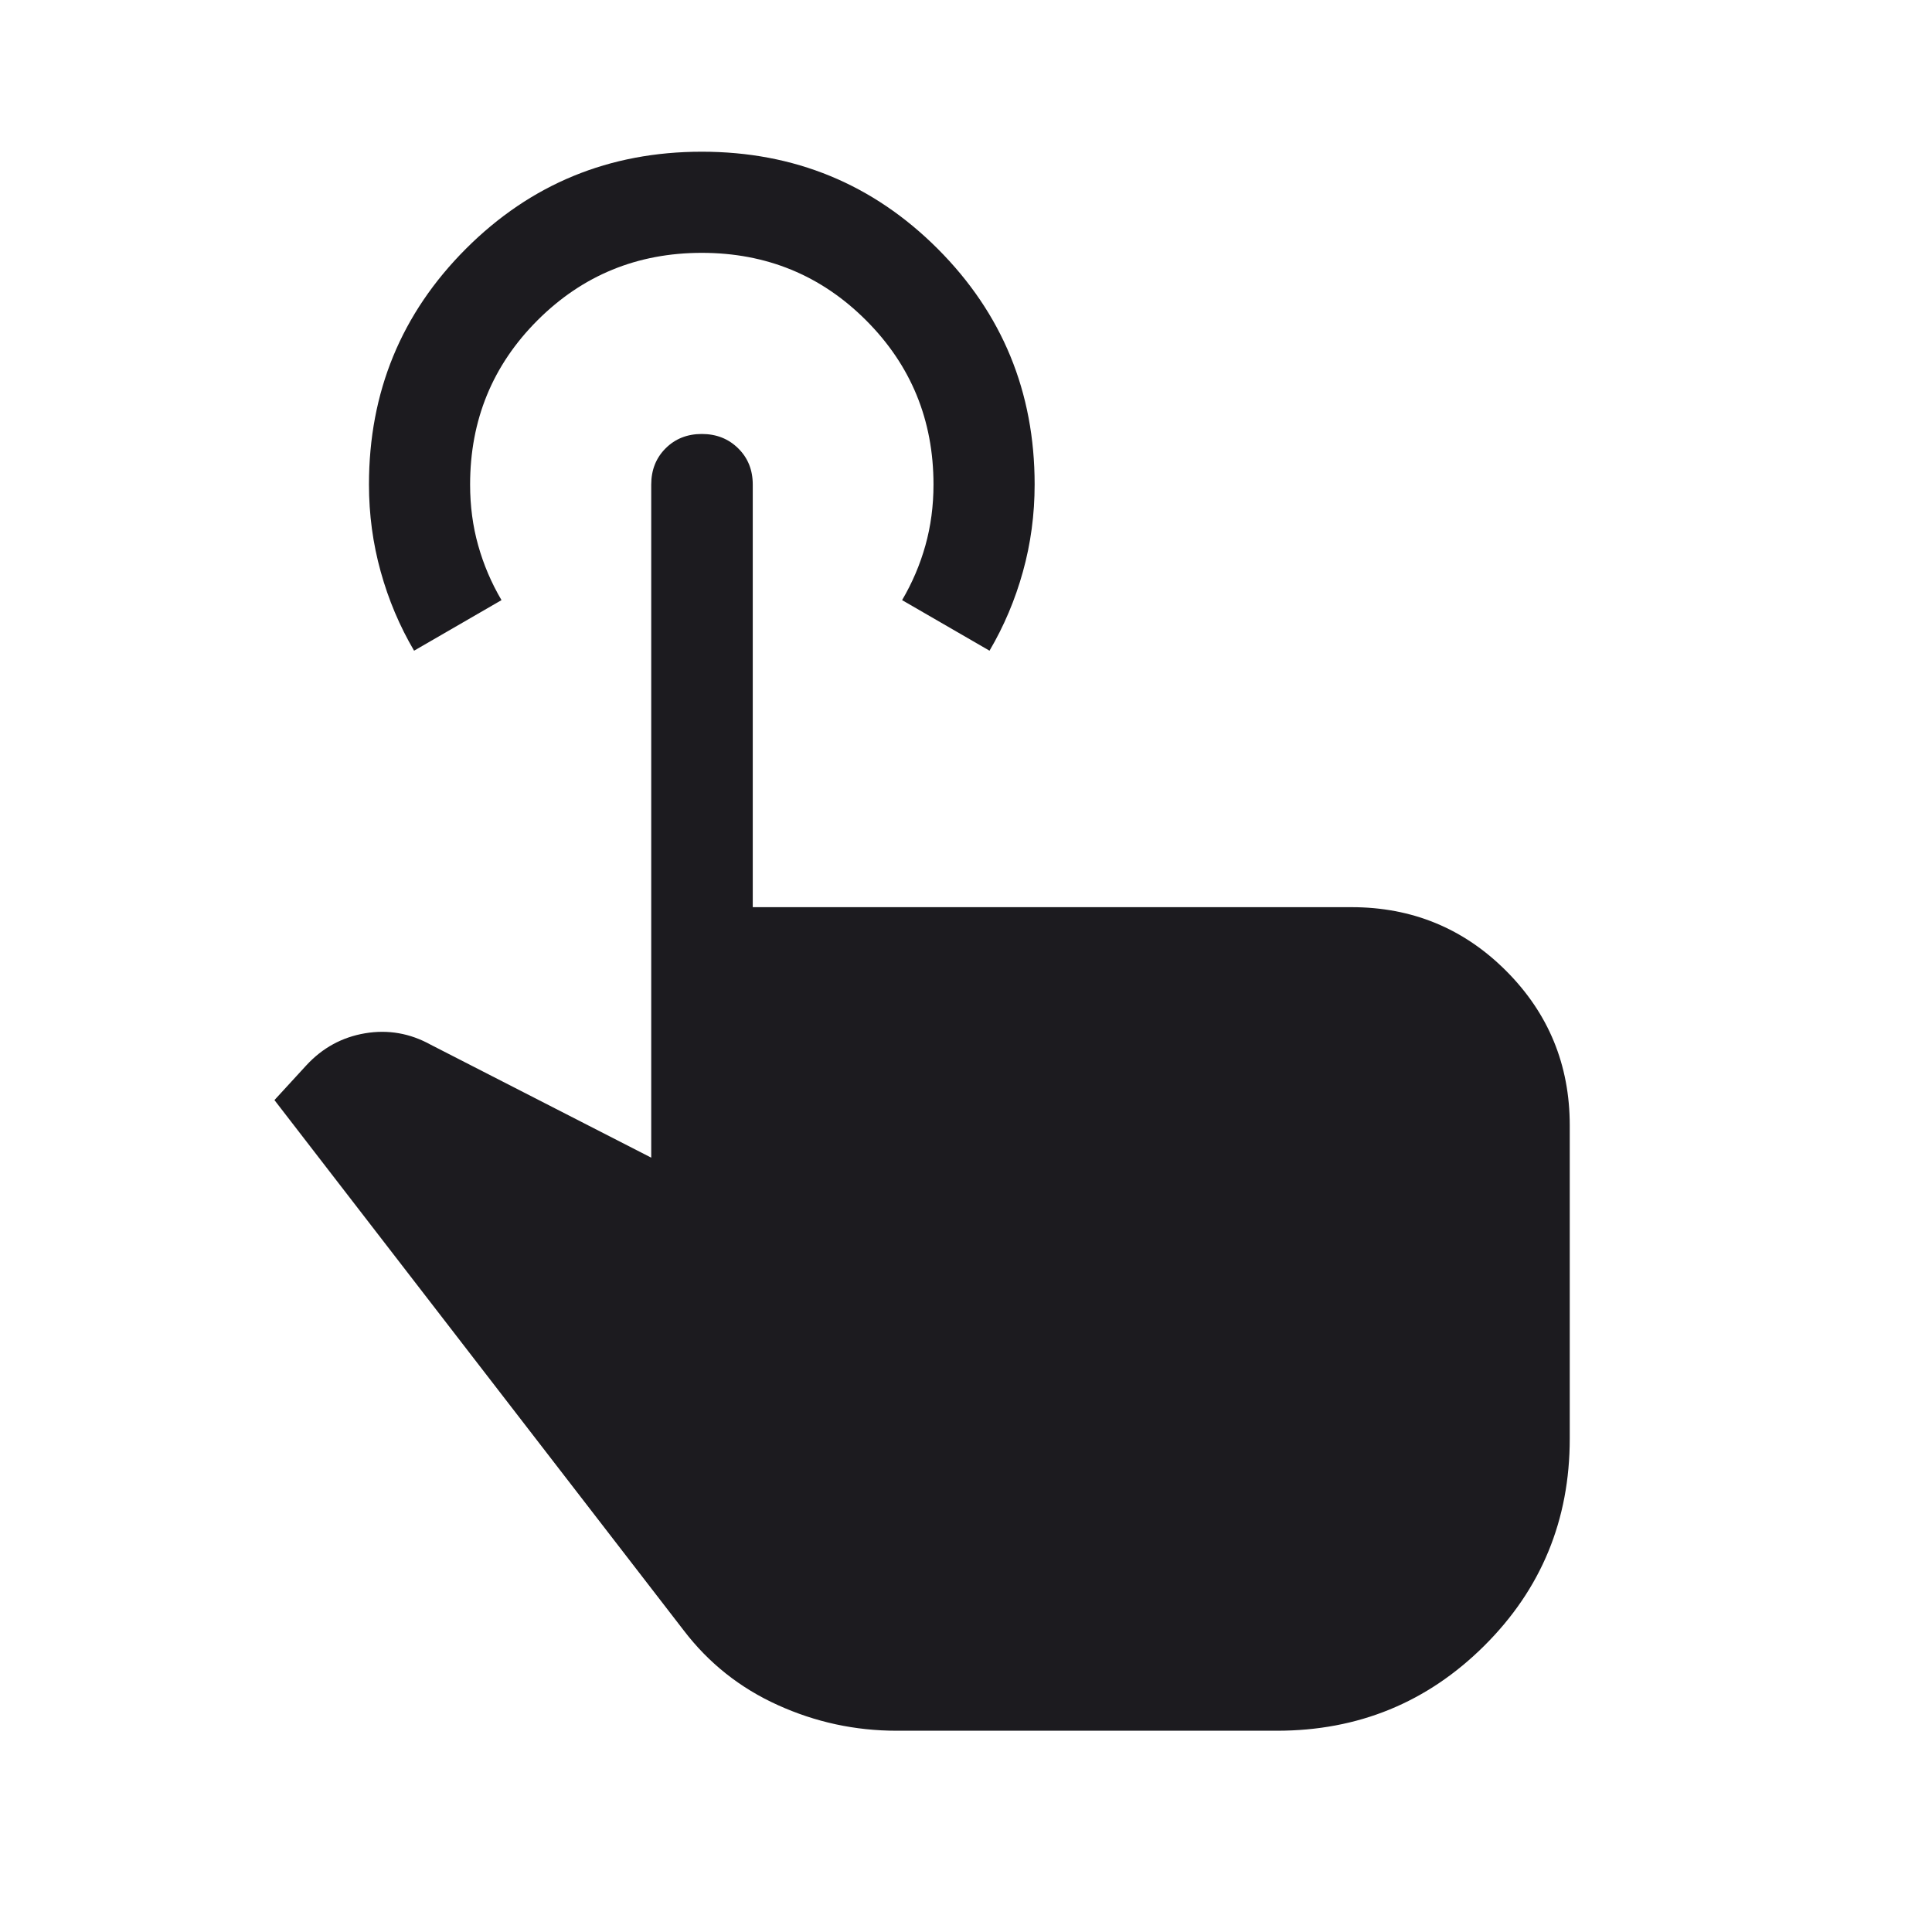 <svg width="40" height="40" viewBox="0 0 40 40" fill="none" xmlns="http://www.w3.org/2000/svg">
<mask id="mask0_164_2189" style="mask-type:alpha" maskUnits="userSpaceOnUse" x="0" y="0" width="40" height="40">
<rect width="40" height="40" fill="#D9D9D9"/>
</mask>
<g mask="url(#mask0_164_2189)">
<path d="M18.565 35.833C17.705 35.833 16.884 35.656 16.102 35.301C15.319 34.947 14.671 34.431 14.155 33.755L5.682 22.776L6.342 22.057C6.676 21.695 7.081 21.474 7.558 21.393C8.035 21.313 8.489 21.392 8.92 21.631L13.483 23.968V10.032C13.483 9.731 13.582 9.481 13.78 9.283C13.979 9.084 14.229 8.985 14.53 8.985C14.832 8.985 15.083 9.084 15.284 9.283C15.485 9.481 15.585 9.731 15.585 10.032V18.782H27.981C29.236 18.782 30.303 19.221 31.182 20.1C32.06 20.979 32.5 22.046 32.5 23.301V29.785C32.5 31.471 31.91 32.901 30.73 34.074C29.55 35.247 28.119 35.833 26.437 35.833H18.565ZM8.573 13.472C8.274 12.963 8.043 12.417 7.882 11.835C7.72 11.253 7.639 10.652 7.639 10.032C7.639 8.116 8.309 6.489 9.647 5.15C10.986 3.811 12.614 3.141 14.53 3.141C16.446 3.141 18.073 3.811 19.413 5.15C20.751 6.489 21.421 8.116 21.421 10.03C21.421 10.654 21.34 11.256 21.178 11.837C21.017 12.418 20.786 12.963 20.487 13.472L18.677 12.425C18.888 12.066 19.049 11.688 19.16 11.291C19.271 10.894 19.327 10.474 19.327 10.032C19.327 8.696 18.861 7.562 17.93 6.631C17 5.701 15.866 5.235 14.53 5.235C13.194 5.235 12.06 5.701 11.129 6.631C10.198 7.562 9.733 8.696 9.733 10.032C9.733 10.474 9.788 10.894 9.9 11.291C10.011 11.688 10.172 12.066 10.383 12.425L8.573 13.472Z" fill="#1C1B1F"/>
</g>
</svg>
